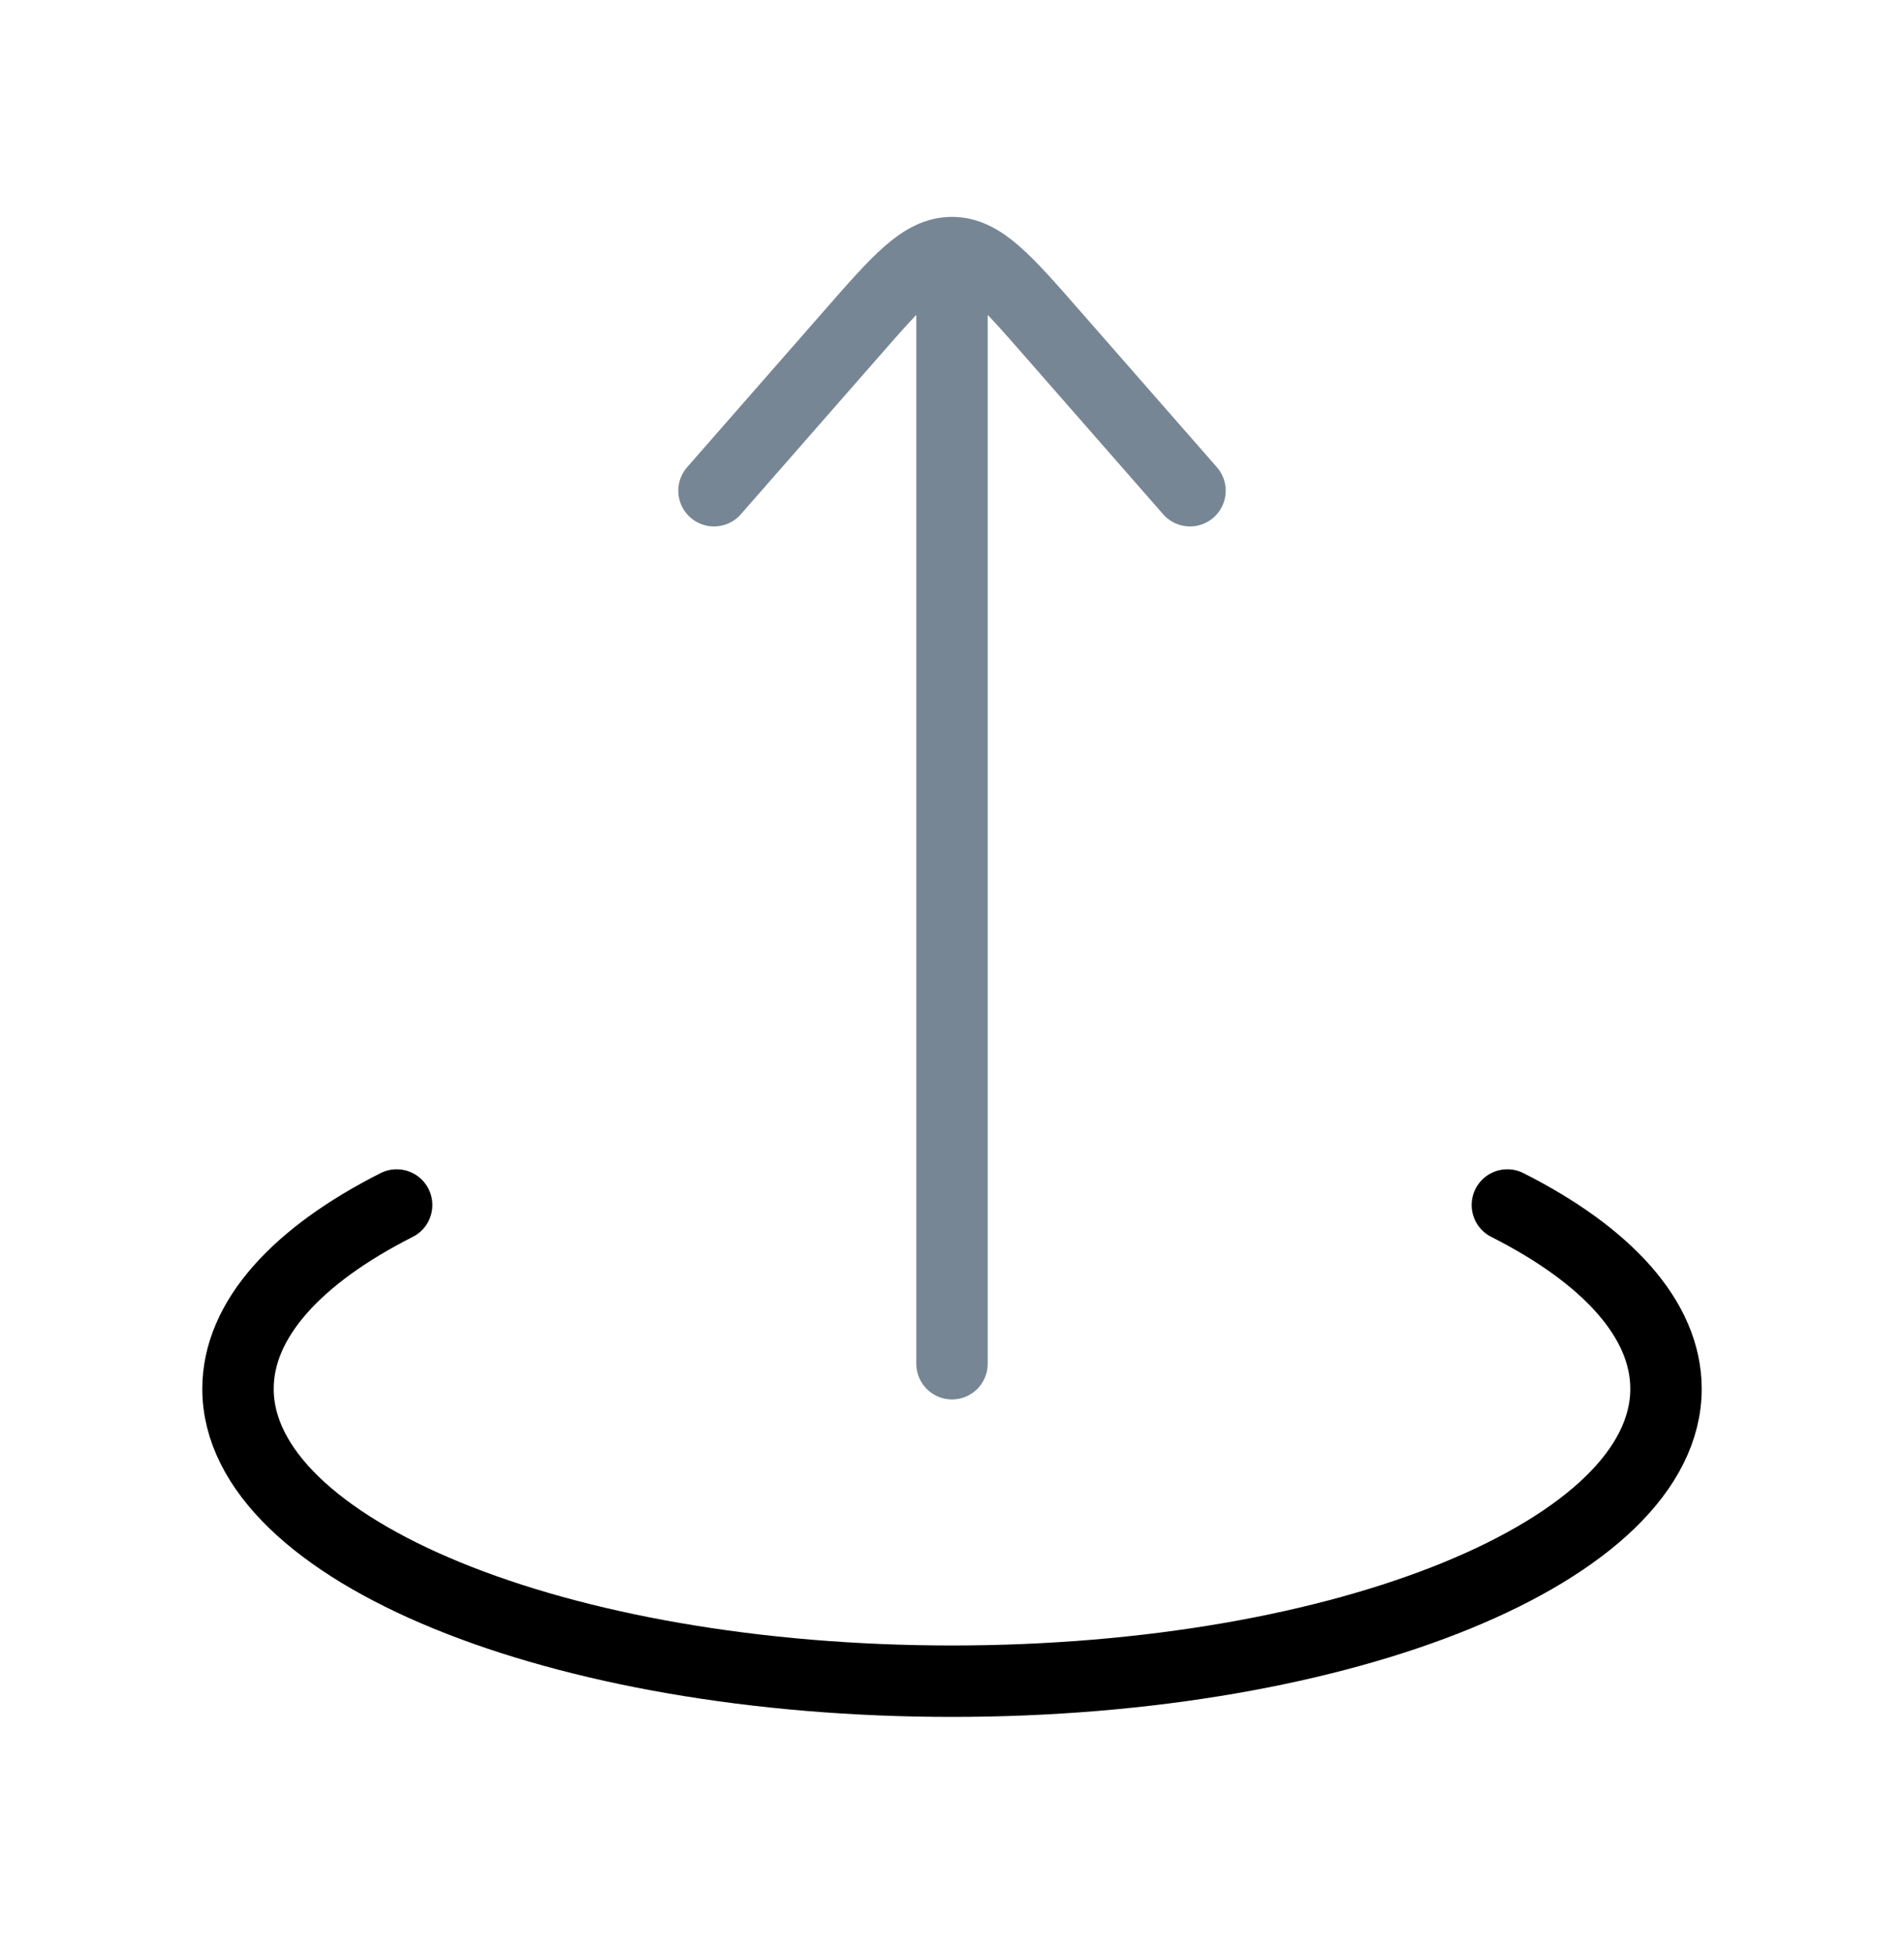 <svg xmlns="http://www.w3.org/2000/svg" fill="none" viewBox="0 0 40 41"><path stroke="#768694" stroke-linecap="round" stroke-linejoin="round" stroke-width="1.5" d="M20 28.638V5.305m0 0c-.621 0-1.121.57-2.121 1.713L15 10.305m5-5c.621 0 1.121.57 2.121 1.713L25 10.305"/><path stroke="#000" stroke-linecap="round" stroke-width="1.5" d="M8.333 25.305C6.25 26.359 5 27.702 5 29.165c0 3.39 6.716 6.14 15 6.14 8.284 0 15-2.75 15-6.14 0-1.463-1.249-2.806-3.333-3.86"/></svg>